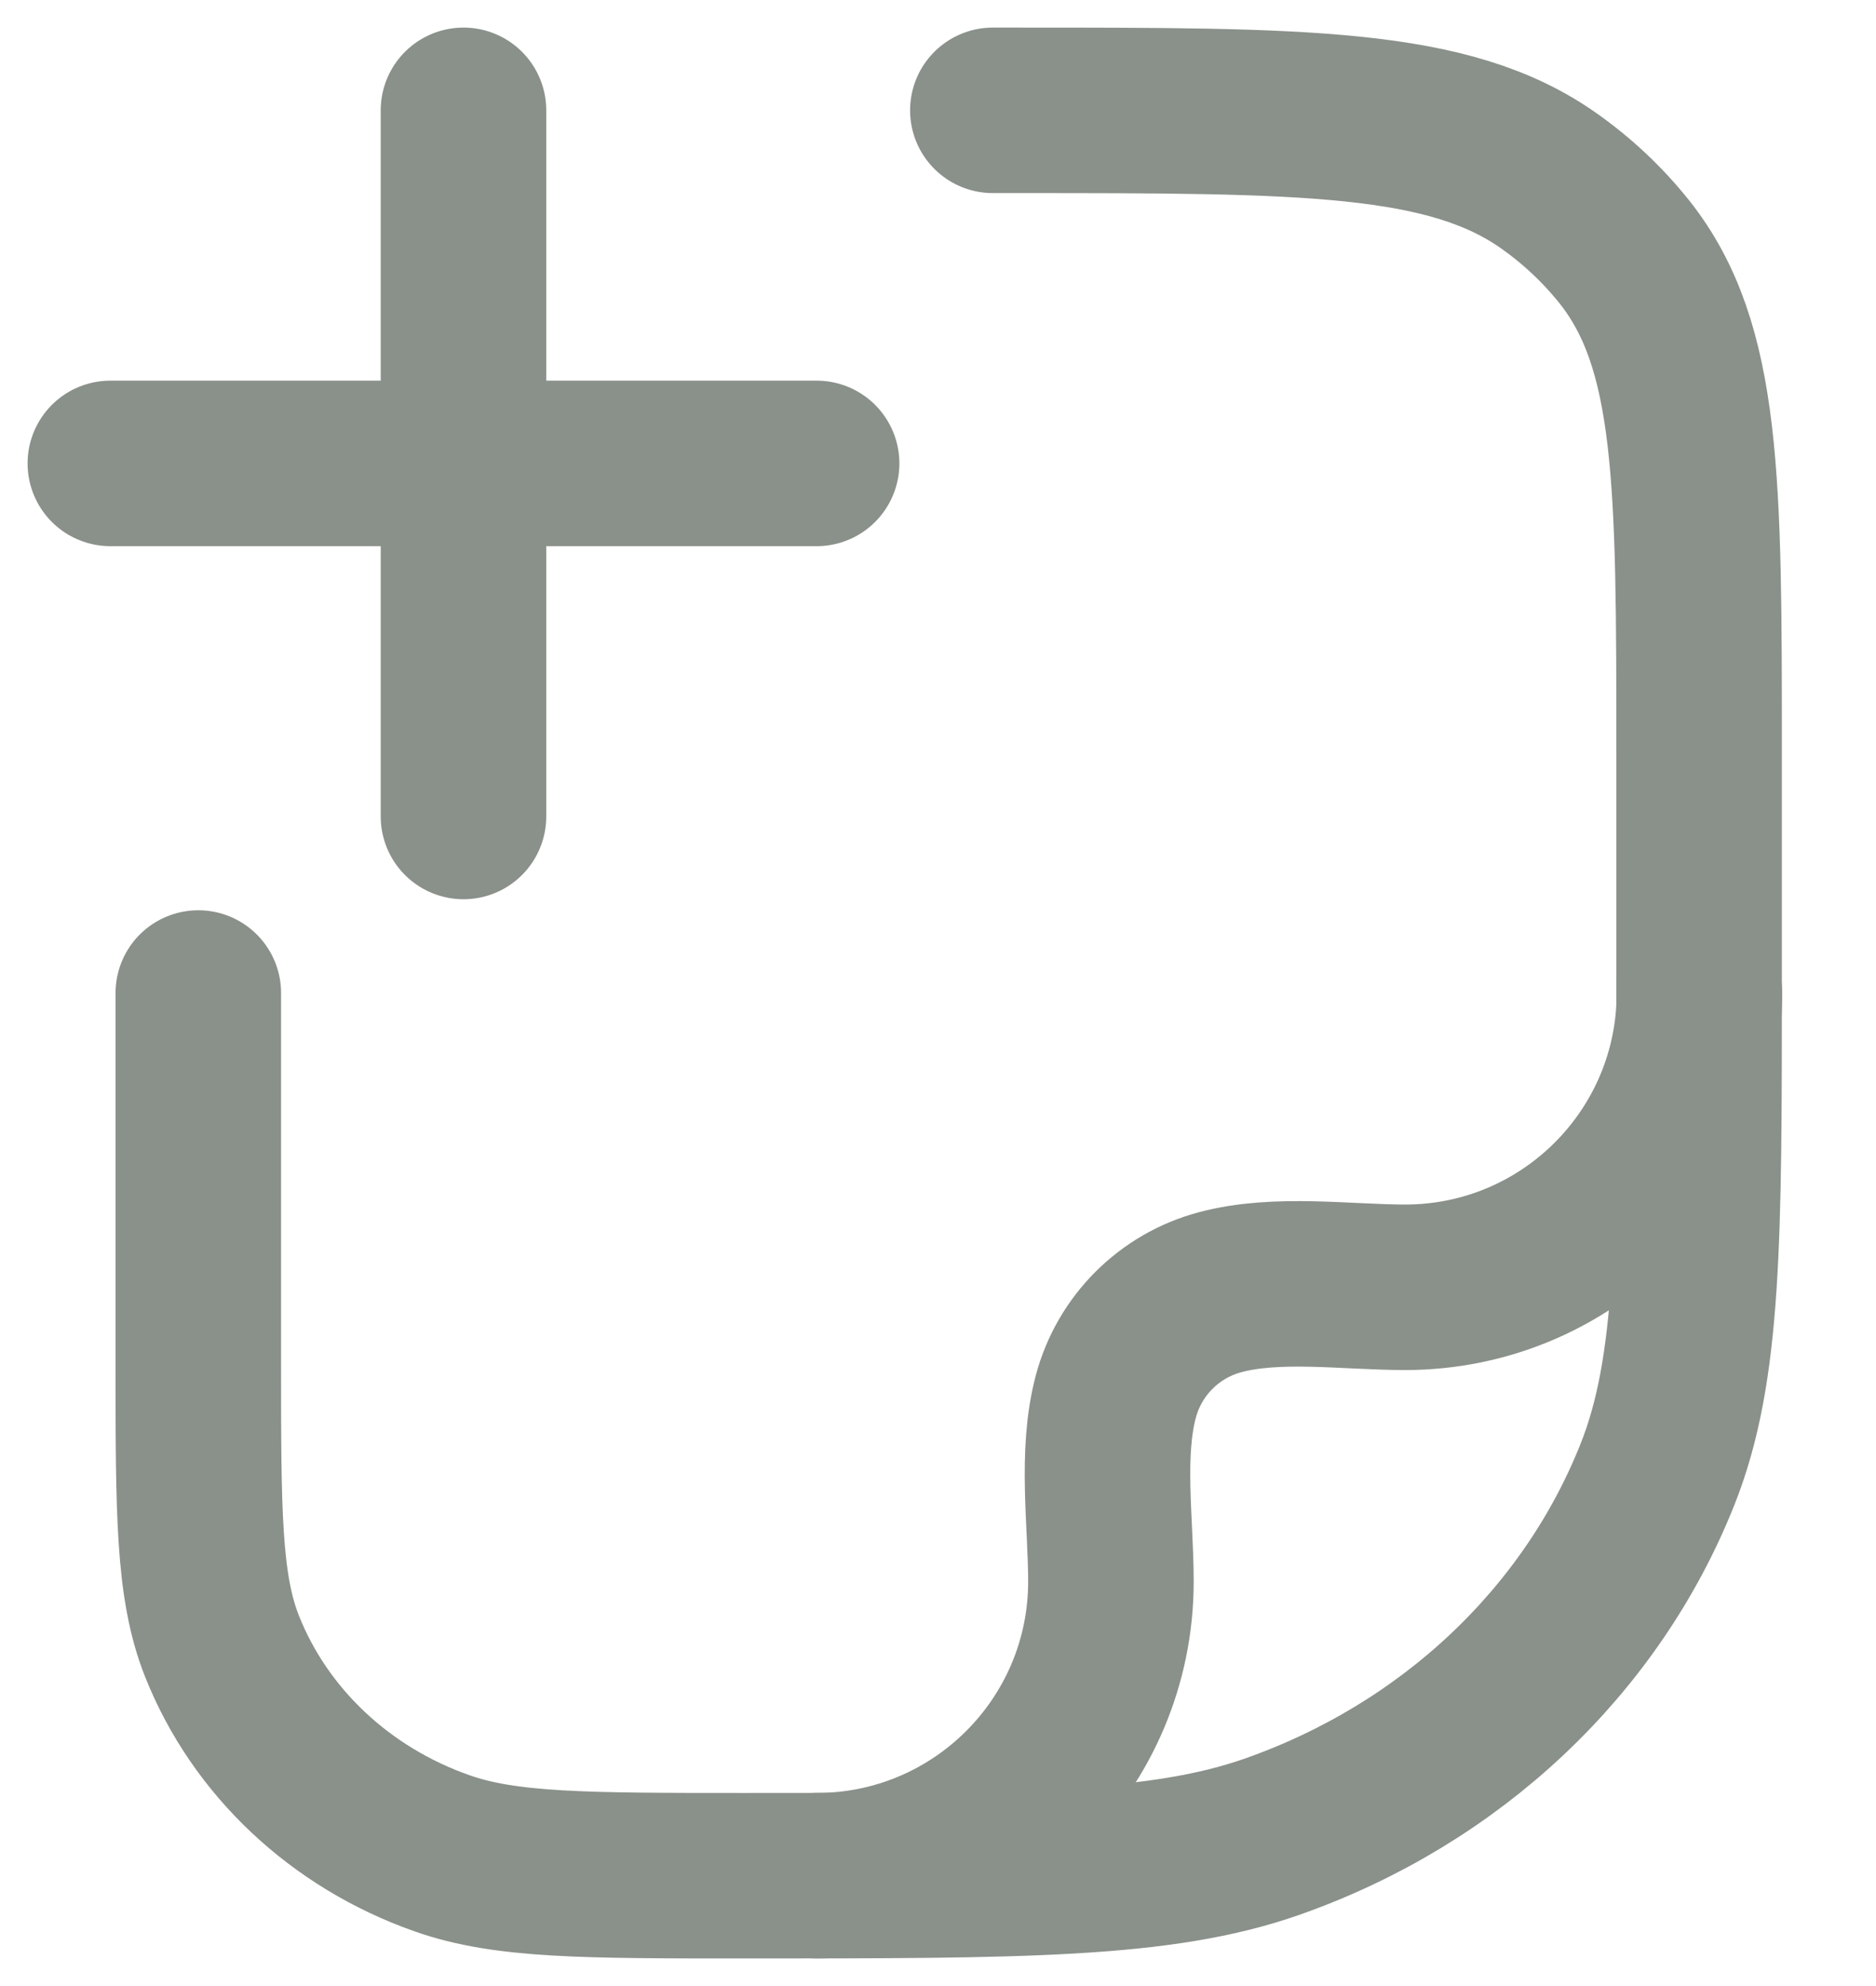 <svg width="17" height="18" viewBox="0 0 17 18" fill="none" xmlns="http://www.w3.org/2000/svg">
<path d="M8.997 1H9.215C11.824 1 13.129 1 14.034 1.638C14.294 1.821 14.524 2.038 14.719 2.282C15.397 3.135 15.397 4.363 15.397 6.818V8.855C15.397 11.225 15.397 12.41 15.022 13.357C14.419 14.879 13.143 16.079 11.526 16.647C10.52 17 9.261 17 6.742 17C5.303 17 4.583 17 4.009 16.798C3.085 16.474 2.356 15.788 2.011 14.918C1.797 14.377 1.797 13.7 1.797 12.345V9" stroke="#8A908A" stroke-width="1.5" stroke-linecap="round" stroke-linejoin="round"/>
<path d="M15.4 9C15.4 10.473 14.206 11.667 12.733 11.667C12.201 11.667 11.573 11.573 11.055 11.712C10.595 11.835 10.235 12.195 10.112 12.655C9.973 13.173 10.067 13.801 10.067 14.333C10.067 15.806 8.873 17 7.4 17" stroke="#8A908A" stroke-width="1.5" stroke-linecap="round" stroke-linejoin="round"/>
<path d="M7.4 4.2L1 4.2M4.2 1V7.4" stroke="#8A908A" stroke-width="1.5" stroke-linecap="round"/>
</svg>

